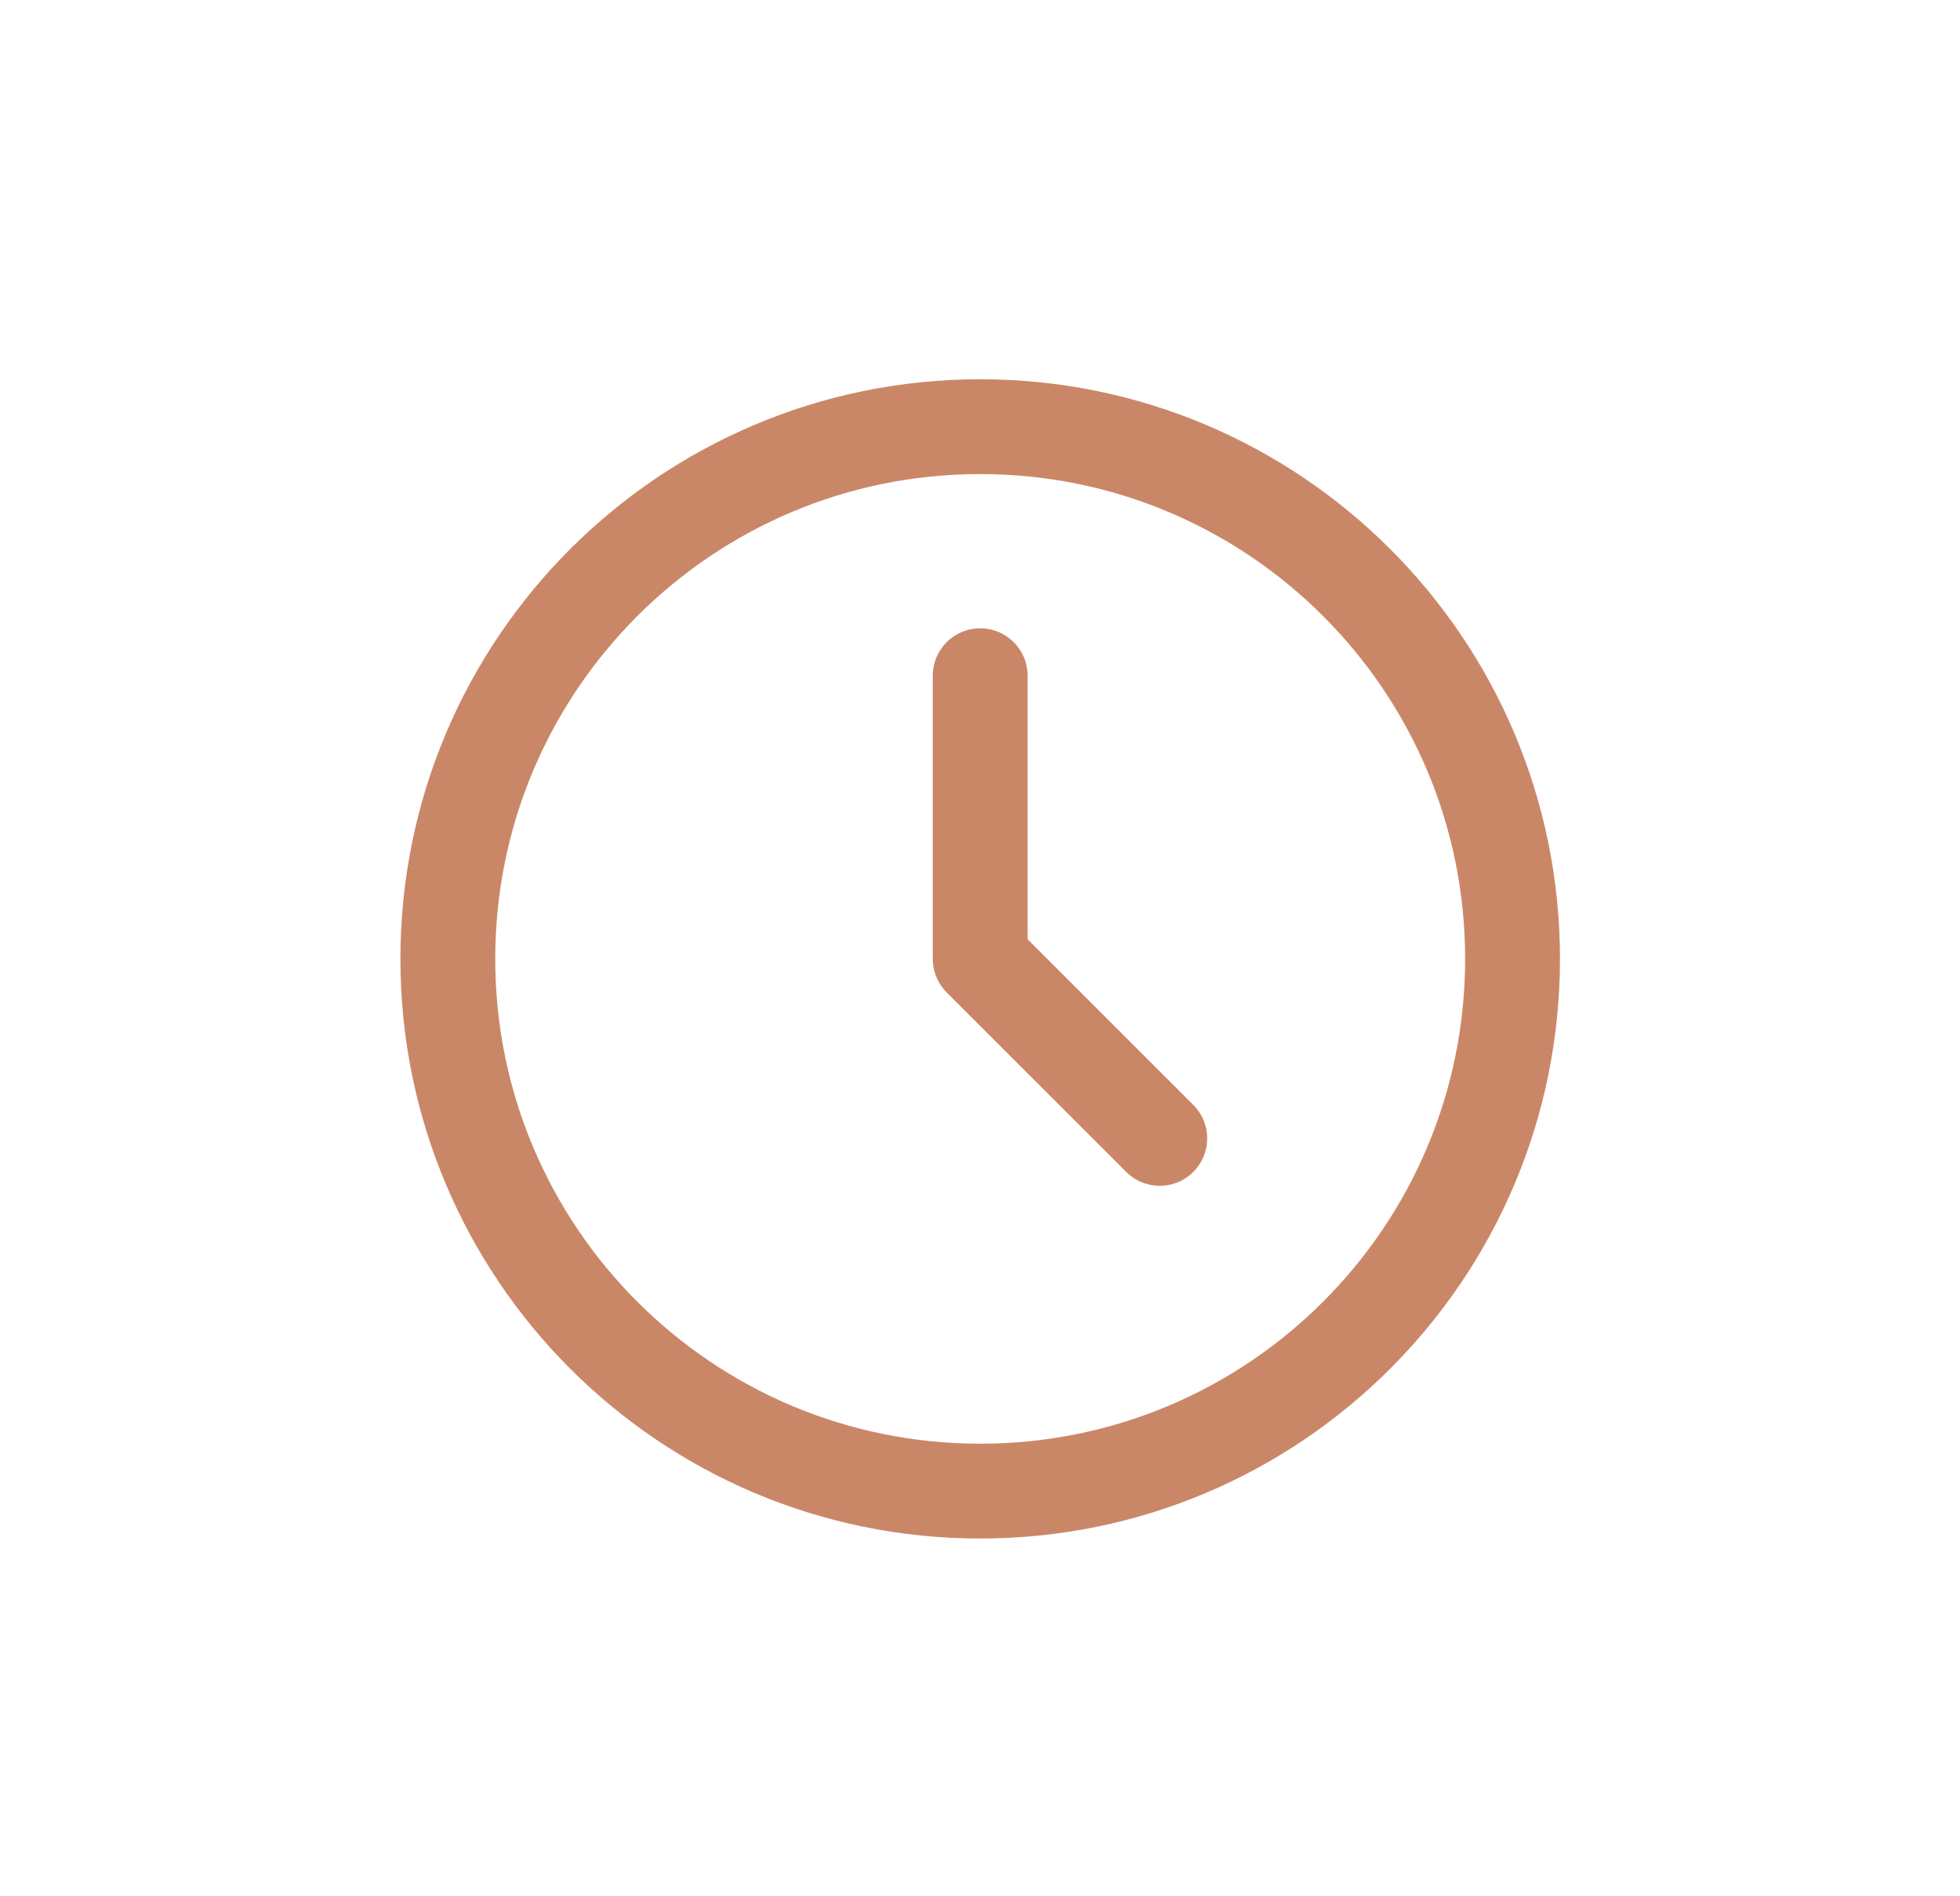 <svg xmlns="http://www.w3.org/2000/svg" width="31" height="30" viewBox="0 0 31 30" fill="none">
  <path d="M15.503 23.59C20.154 23.59 23.923 19.82 23.923 15.17C23.923 10.52 20.154 6.75 15.503 6.75C10.853 6.75 7.083 10.52 7.083 15.17C7.083 19.82 10.853 23.59 15.503 23.59Z" stroke="#CA8767" stroke-width="1.5" stroke-linecap="round" stroke-linejoin="round"/>
  <path d="M15.503 10.69V15.17L18.343 18.01" stroke="#CA8767" stroke-width="1.5" stroke-linecap="round" stroke-linejoin="round"/>
</svg>